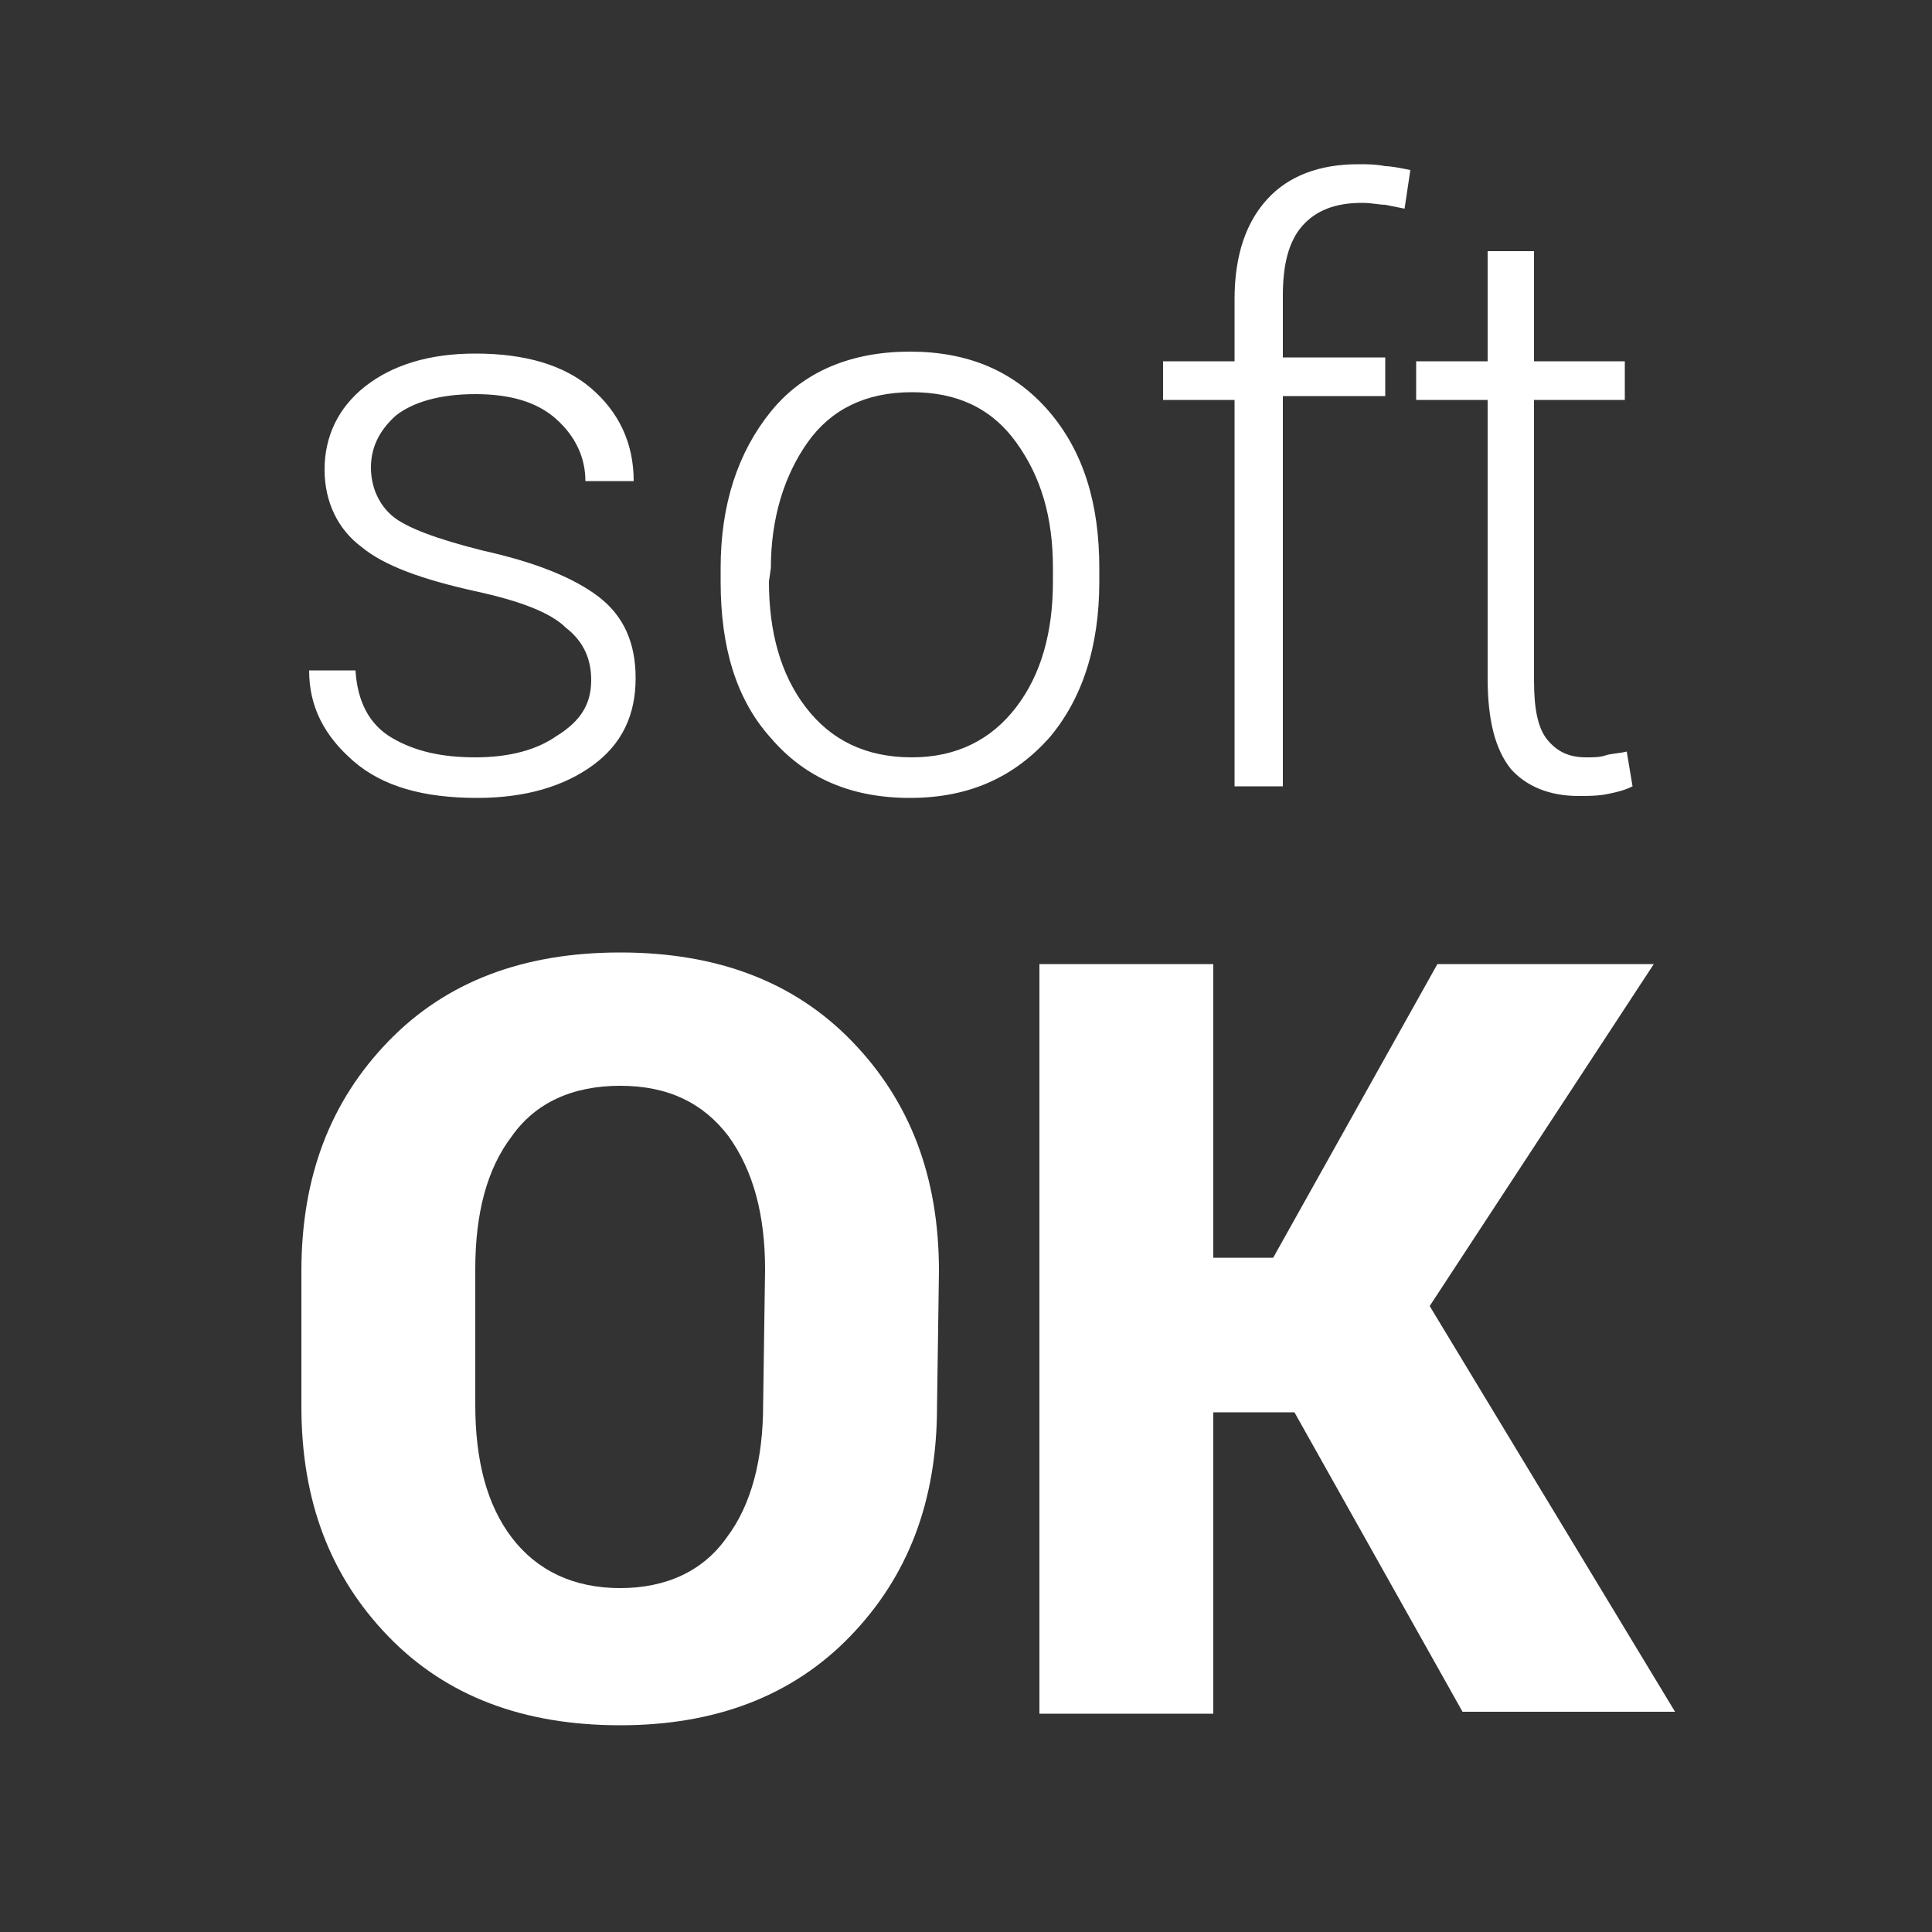 <?xml version="1.0" encoding="utf-8"?>
<!-- Generator: Adobe Illustrator 19.0.0, SVG Export Plug-In . SVG Version: 6.00 Build 0)  -->
<svg version="1.1" id="Layer_1" xmlns="http://www.w3.org/2000/svg" xmlns:xlink="http://www.w3.org/1999/xlink" x="0px" y="0px"
	 viewBox="0 0 100 100" style="enable-background:new 0 0 100 100;" xml:space="preserve">
<rect x="0" y="0" width="100" height="100" fill="#333333" stroke="none"/>
<style type="text/css">
	.st0{fill:none;}
	.st1{fill:#FFFFFF;}
</style>
<path class="st0" d="M0,0h100v100H0V0z"/>
<path class="st1" d="M48.5,72.8c0,4.9-1.5,8.8-4.5,11.9s-7,4.6-11.9,4.6c-5,0-9-1.5-12-4.6s-4.5-7-4.5-11.9v-7
	c0-4.9,1.5-8.8,4.5-11.9c3-3.1,7-4.6,12-4.6s9,1.5,12,4.6s4.5,7,4.5,11.9L48.5,72.8L48.5,72.8z M39.6,65.7c0-2.8-0.6-5.1-1.9-6.9
	c-1.3-1.7-3.1-2.6-5.6-2.6s-4.4,0.9-5.6,2.6c-1.3,1.7-1.9,4-1.9,6.9v7c0,2.9,0.6,5.2,1.9,6.9c1.3,1.7,3.2,2.6,5.6,2.6
	s4.3-0.9,5.5-2.6c1.3-1.7,1.9-4.1,1.9-6.9L39.6,65.7L39.6,65.7z M67,73.1h-4.2v15.6h-9V49.9h9v15.2h3.1l8.5-15.2h11.2L74,67.6
	l12.7,21h-11L67,73.1z M30.6,35.2c0-1.1-0.4-2-1.3-2.7c-0.8-0.8-2.4-1.4-4.7-1.9c-2.7-0.6-4.7-1.3-5.9-2.3c-1.2-0.9-1.9-2.3-1.9-4
	s0.7-3.2,2.1-4.3s3.3-1.7,5.7-1.7c2.6,0,4.6,0.6,6,1.8c1.4,1.2,2.2,2.8,2.2,4.8h-2.5c0-1.2-0.5-2.3-1.5-3.2c-1-0.9-2.4-1.3-4.2-1.3
	c-1.8,0-3.2,0.4-4.1,1.1c-0.9,0.8-1.3,1.7-1.3,2.7s0.4,1.9,1.1,2.5s2.3,1.2,4.7,1.8c2.7,0.6,4.7,1.4,6,2.4s1.9,2.4,1.9,4.2
	c0,1.9-0.7,3.4-2.2,4.5s-3.5,1.7-6,1.7c-2.8,0-4.9-0.6-6.4-1.9S16,36.6,16,34.7h2.4c0.1,1.6,0.7,2.8,1.9,3.5c1.2,0.7,2.6,1,4.3,1
	c1.8,0,3.2-0.4,4.2-1.1C30.1,37.3,30.6,36.4,30.6,35.2z M37.3,29.4c0-3.3,0.9-6,2.6-8.1s4.2-3.1,7.2-3.1s5.4,1,7.2,3.1
	s2.6,4.8,2.6,8.1v0.7c0,3.4-0.9,6.1-2.6,8.1c-1.8,2-4.1,3.1-7.2,3.1c-3,0-5.4-1-7.2-3.1c-1.8-2-2.6-4.7-2.6-8.1
	C37.3,30.1,37.3,29.4,37.3,29.4z M39.8,30.1c0,2.6,0.6,4.8,1.9,6.5s3.1,2.6,5.5,2.6c2.3,0,4.1-0.9,5.4-2.6c1.3-1.7,1.9-3.9,1.9-6.5
	v-0.7c0-2.6-0.6-4.7-1.9-6.5s-3.1-2.6-5.4-2.6c-2.4,0-4.2,0.9-5.4,2.6s-1.9,3.9-1.9,6.5L39.8,30.1L39.8,30.1z M63.9,40.9V20.7h-3.7
	v-2h3.7v-3.2c0-2.3,0.6-4,1.7-5.2s2.7-1.8,4.7-1.8c0.5,0,0.9,0,1.4,0.1c0.3,0,0.8,0.1,1.3,0.2l-0.3,2l-1-0.2c-0.3,0-0.7-0.1-1.2-0.1
	c-1.4,0-2.4,0.4-3.1,1.2s-1,2-1,3.6v3.2h5.3v2h-5.3v20.2h-2.5V40.9z M79.4,13v5.7h4.7v2h-4.7v14.5c0,1.5,0.2,2.5,0.7,3.1
	s1.1,0.9,2,0.9c0.4,0,0.7,0,1-0.1s0.7-0.1,1.1-0.2l0.3,1.8c-0.4,0.2-0.8,0.3-1.3,0.4c-0.5,0.1-1,0.1-1.5,0.1c-1.5,0-2.7-0.5-3.5-1.4
	c-0.8-1-1.2-2.5-1.2-4.7V20.7h-3.7v-2H77V13C77,13,79.4,13,79.4,13z"/>
</svg>
